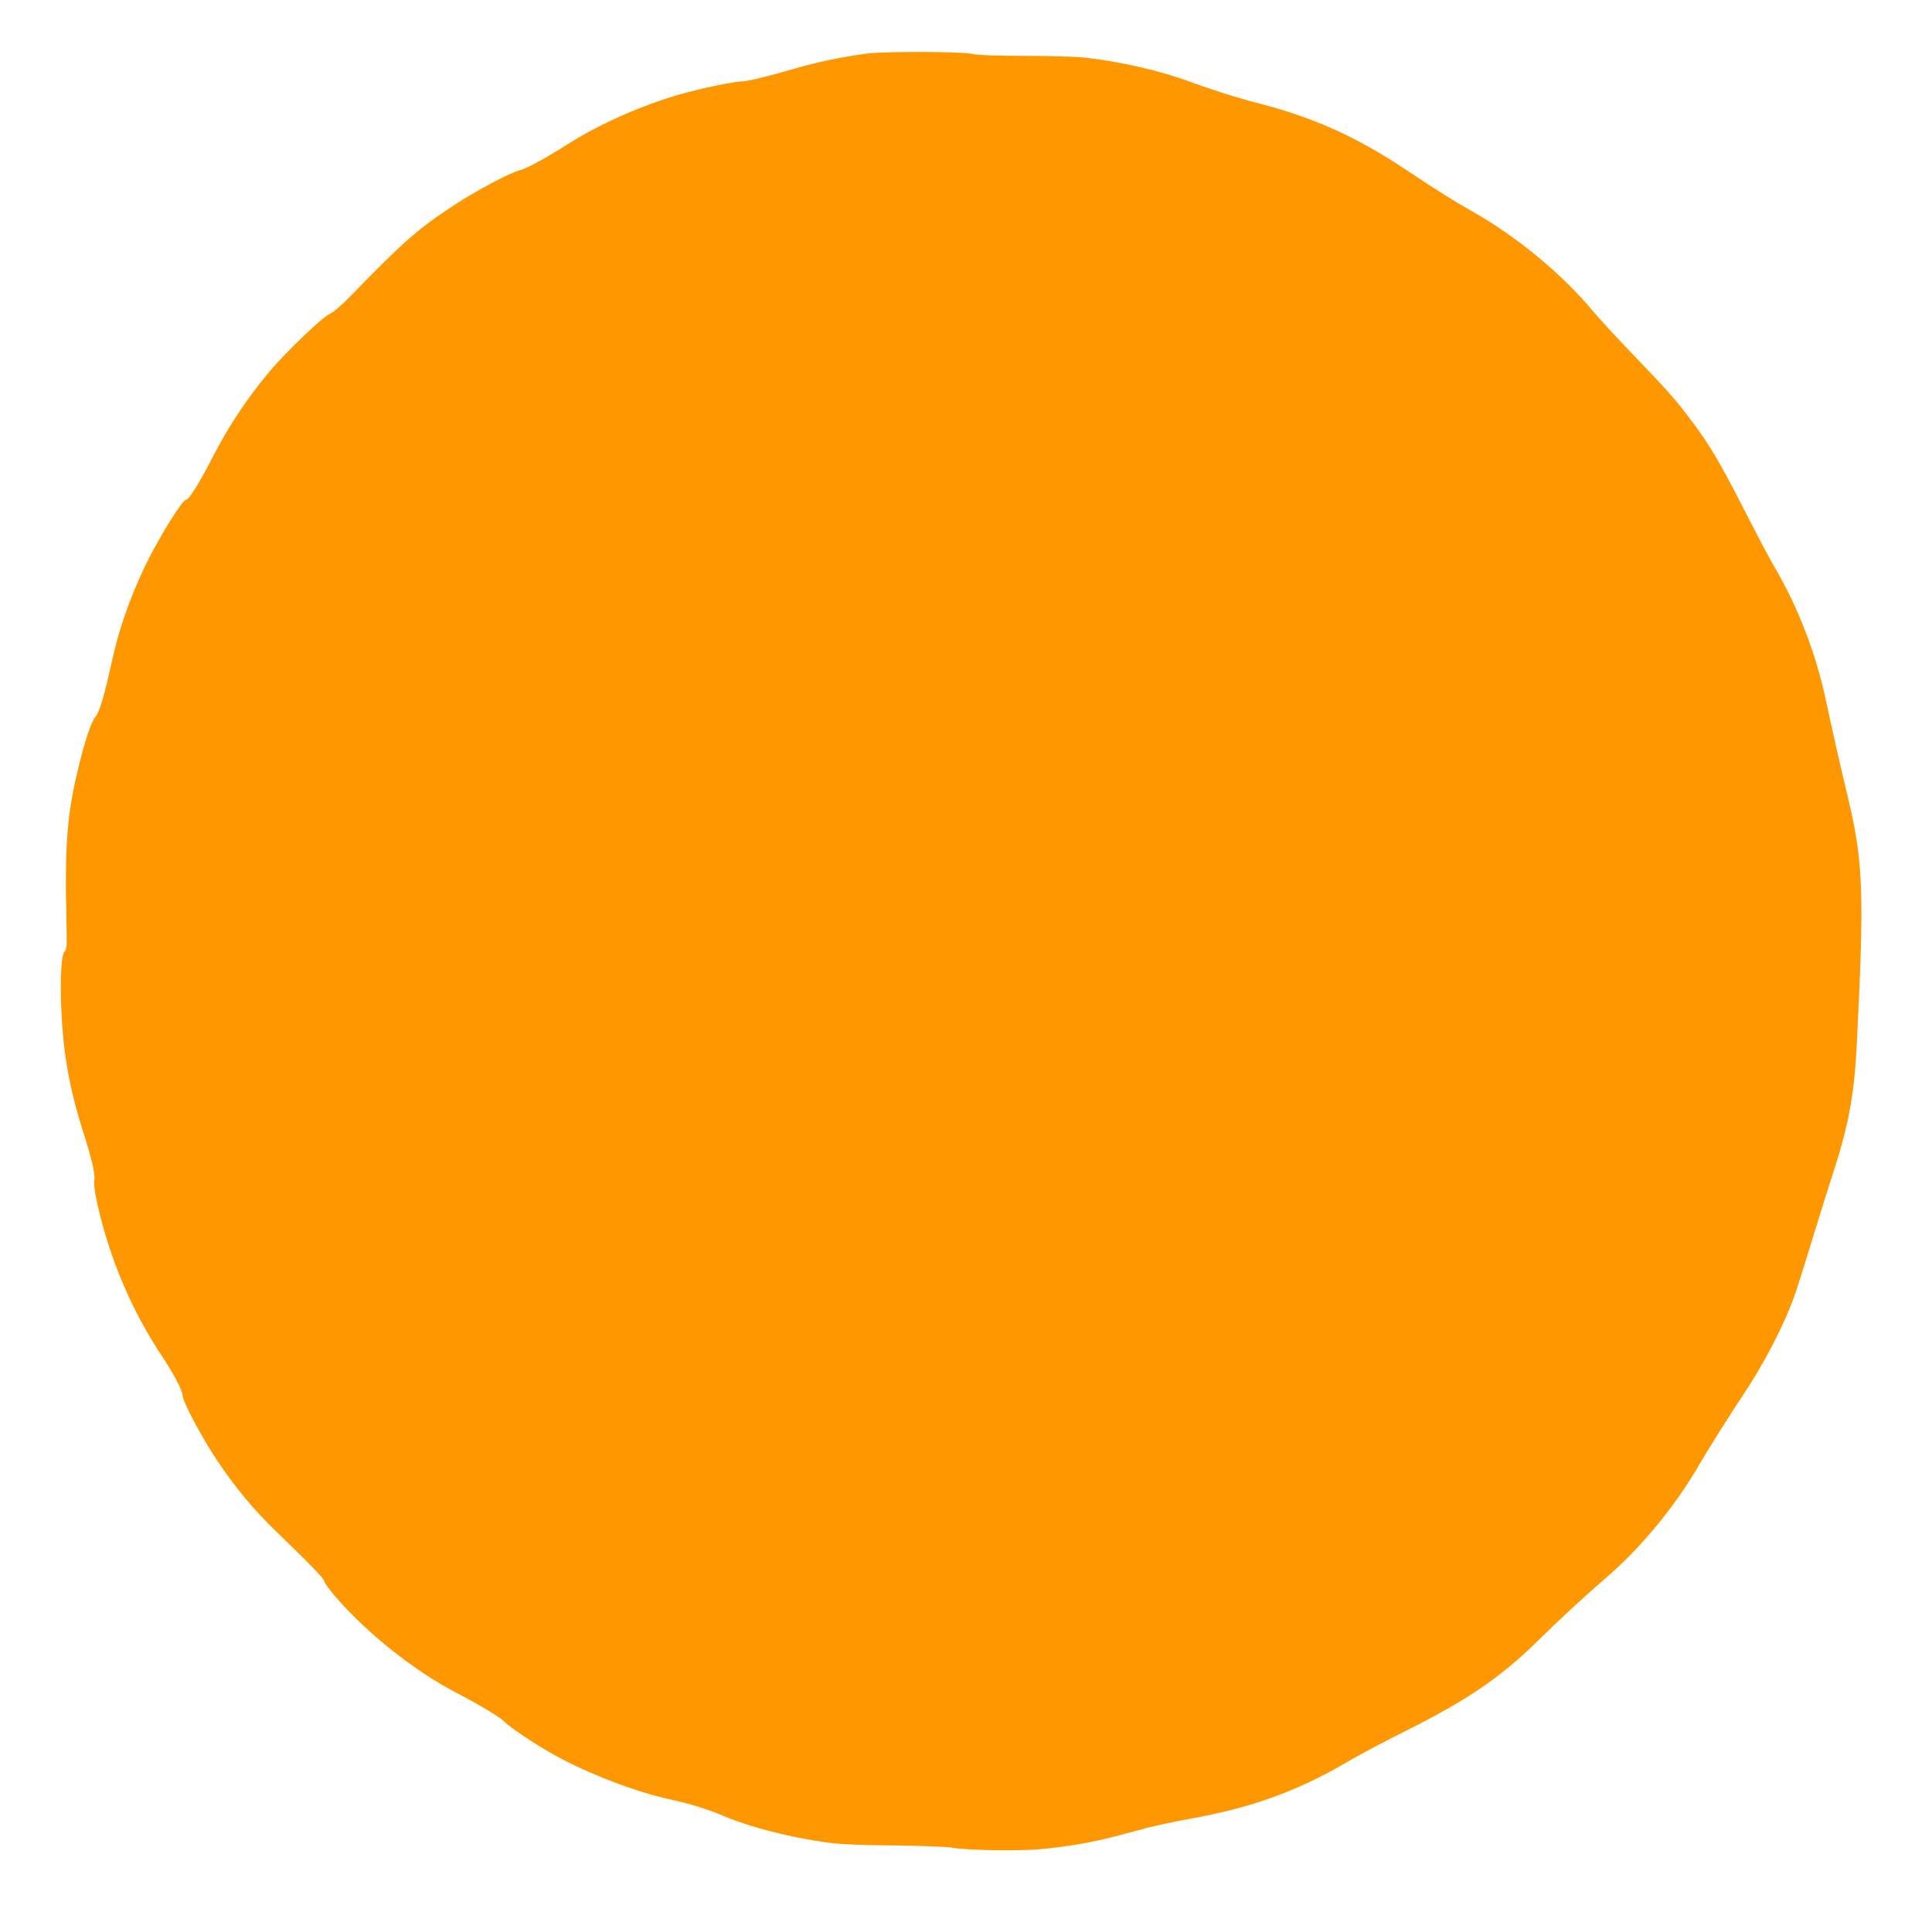 <?xml version="1.0" standalone="no"?>
<!DOCTYPE svg PUBLIC "-//W3C//DTD SVG 20010904//EN"
 "http://www.w3.org/TR/2001/REC-SVG-20010904/DTD/svg10.dtd">
<svg version="1.0" xmlns="http://www.w3.org/2000/svg"
 width="1280pt" height="1278pt" viewBox="0 0 1280 1278"
 preserveAspectRatio="xMidYMid meet">
<g transform="translate(0,1278) scale(0.1,-0.1)"
fill="#ff9800" stroke="none">
<path d="M5743 12425 c-154 -20 -336 -57 -483 -101 -174 -51 -309 -83 -349
-84 -50 0 -270 -46 -406 -85 -255 -73 -536 -198 -745 -331 -146 -93 -271 -161
-322 -174 -67 -18 -289 -136 -432 -231 -237 -155 -336 -242 -681 -598 -61 -63
-116 -110 -141 -121 -51 -22 -303 -265 -410 -395 -152 -185 -262 -353 -369
-561 -80 -157 -153 -274 -171 -274 -27 0 -190 -266 -279 -453 -102 -216 -170
-415 -219 -642 -44 -202 -79 -317 -103 -343 -25 -27 -67 -148 -106 -307 -82
-326 -99 -529 -87 -1041 4 -167 3 -193 -12 -207 -37 -37 -32 -449 8 -712 22
-150 61 -313 109 -464 64 -201 87 -298 80 -341 -4 -24 3 -78 20 -156 83 -368
228 -709 435 -1019 72 -109 130 -220 130 -250 0 -39 122 -270 223 -422 123
-185 243 -330 396 -478 231 -222 321 -317 321 -334 0 -10 40 -62 88 -117 214
-241 514 -477 788 -620 153 -79 291 -163 317 -191 32 -35 206 -151 332 -221
221 -122 532 -242 760 -292 139 -30 255 -66 360 -111 176 -74 431 -140 681
-175 86 -12 210 -18 449 -20 181 -2 355 -9 385 -15 90 -17 431 -23 579 -10
172 15 345 45 491 83 63 17 165 44 225 60 61 15 187 42 280 59 411 73 720 186
1056 385 61 36 236 129 390 206 397 199 619 352 864 594 129 128 308 293 453
418 229 198 454 472 612 746 57 99 190 310 309 490 105 158 226 387 289 545
39 97 58 158 177 545 31 102 81 261 111 353 98 299 138 513 154 817 53 1042
46 1237 -60 1680 -43 177 -102 438 -145 640 -66 307 -185 613 -340 876 -25 42
-112 206 -192 363 -168 329 -239 448 -357 604 -108 144 -151 192 -382 433
-106 109 -225 240 -267 289 -207 249 -507 497 -797 661 -118 66 -233 138 -446
280 -325 217 -615 347 -974 439 -143 37 -312 90 -474 150 -195 71 -469 132
-695 155 -57 5 -232 10 -390 10 -169 0 -302 5 -326 11 -66 18 -581 20 -712 4z"/>
</g>
</svg>
